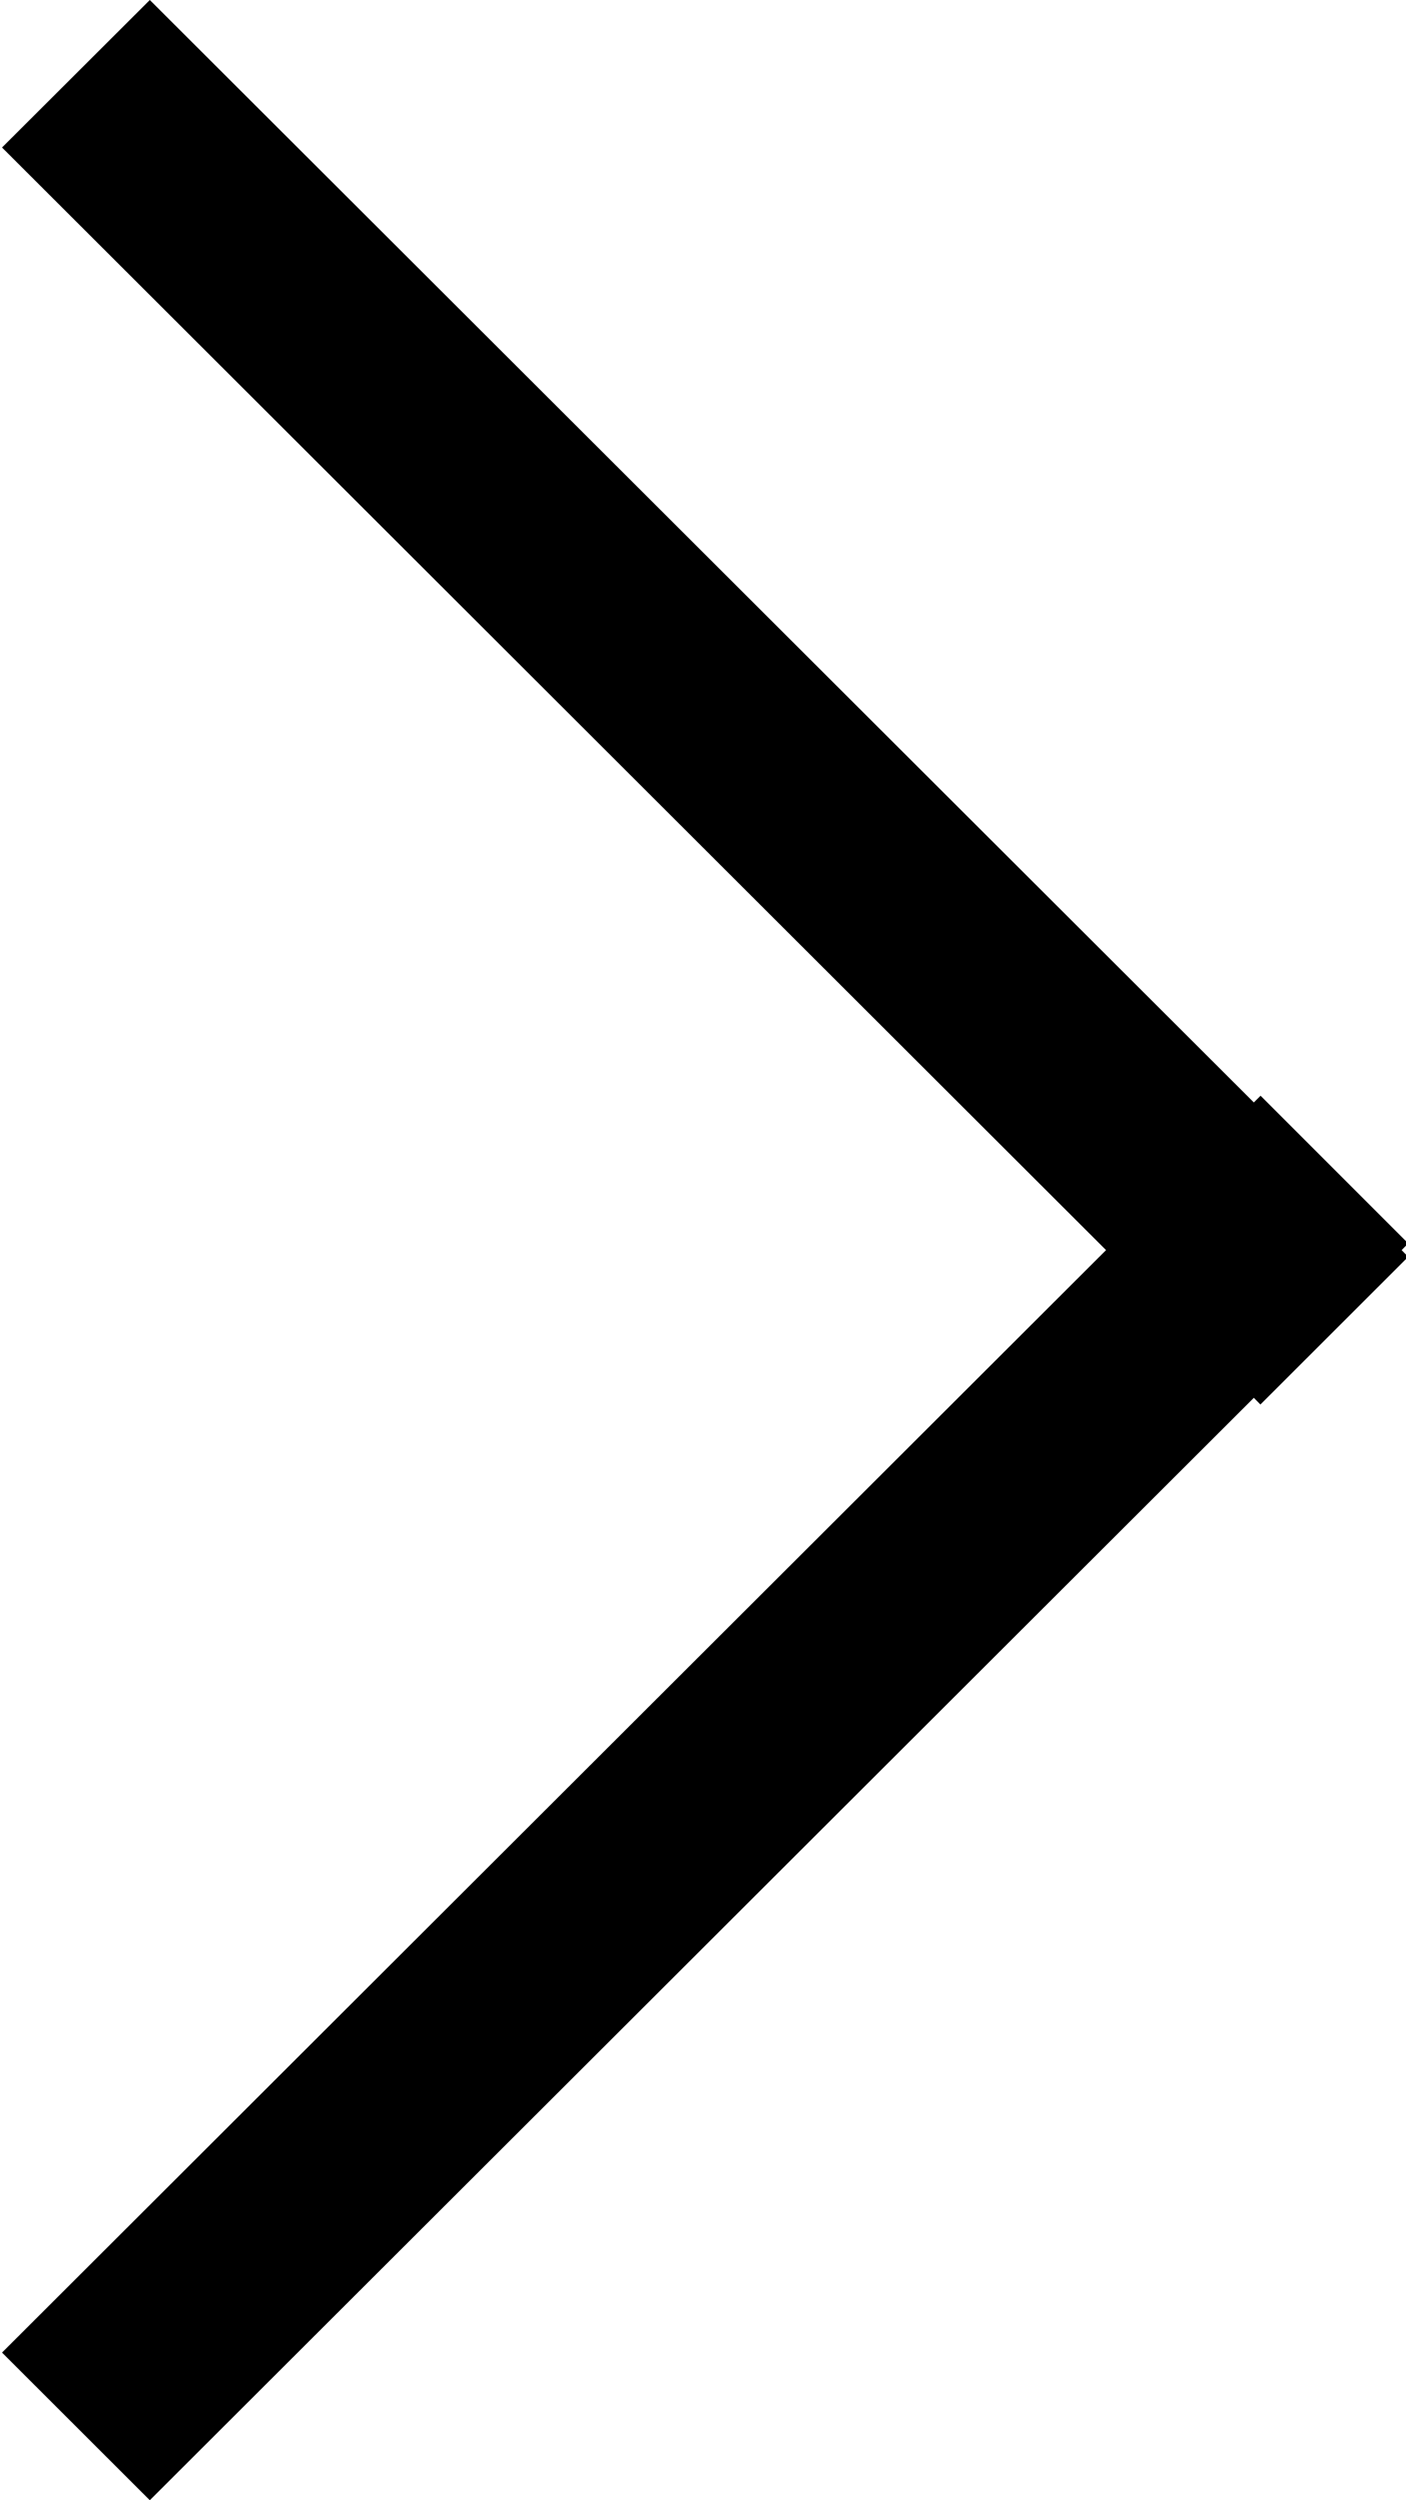<svg xmlns="http://www.w3.org/2000/svg" width="9" height="16" viewBox="0 0 9 16">
<defs>
    <style>
      .cls-1 {
        fill-rule: evenodd;
      }
    </style>
  </defs>
  <path id="arrow_copy" data-name="arrow copy" class="cls-1" d="M9.014,8.043l-0.946.945L8.026,8.945,0.959,16l-0.946-.945L7.08,8,0.013,0.944,0.959,0,8.026,7.055l0.043-.043L9.014,7.957,8.972,8Z"/>
</svg>
